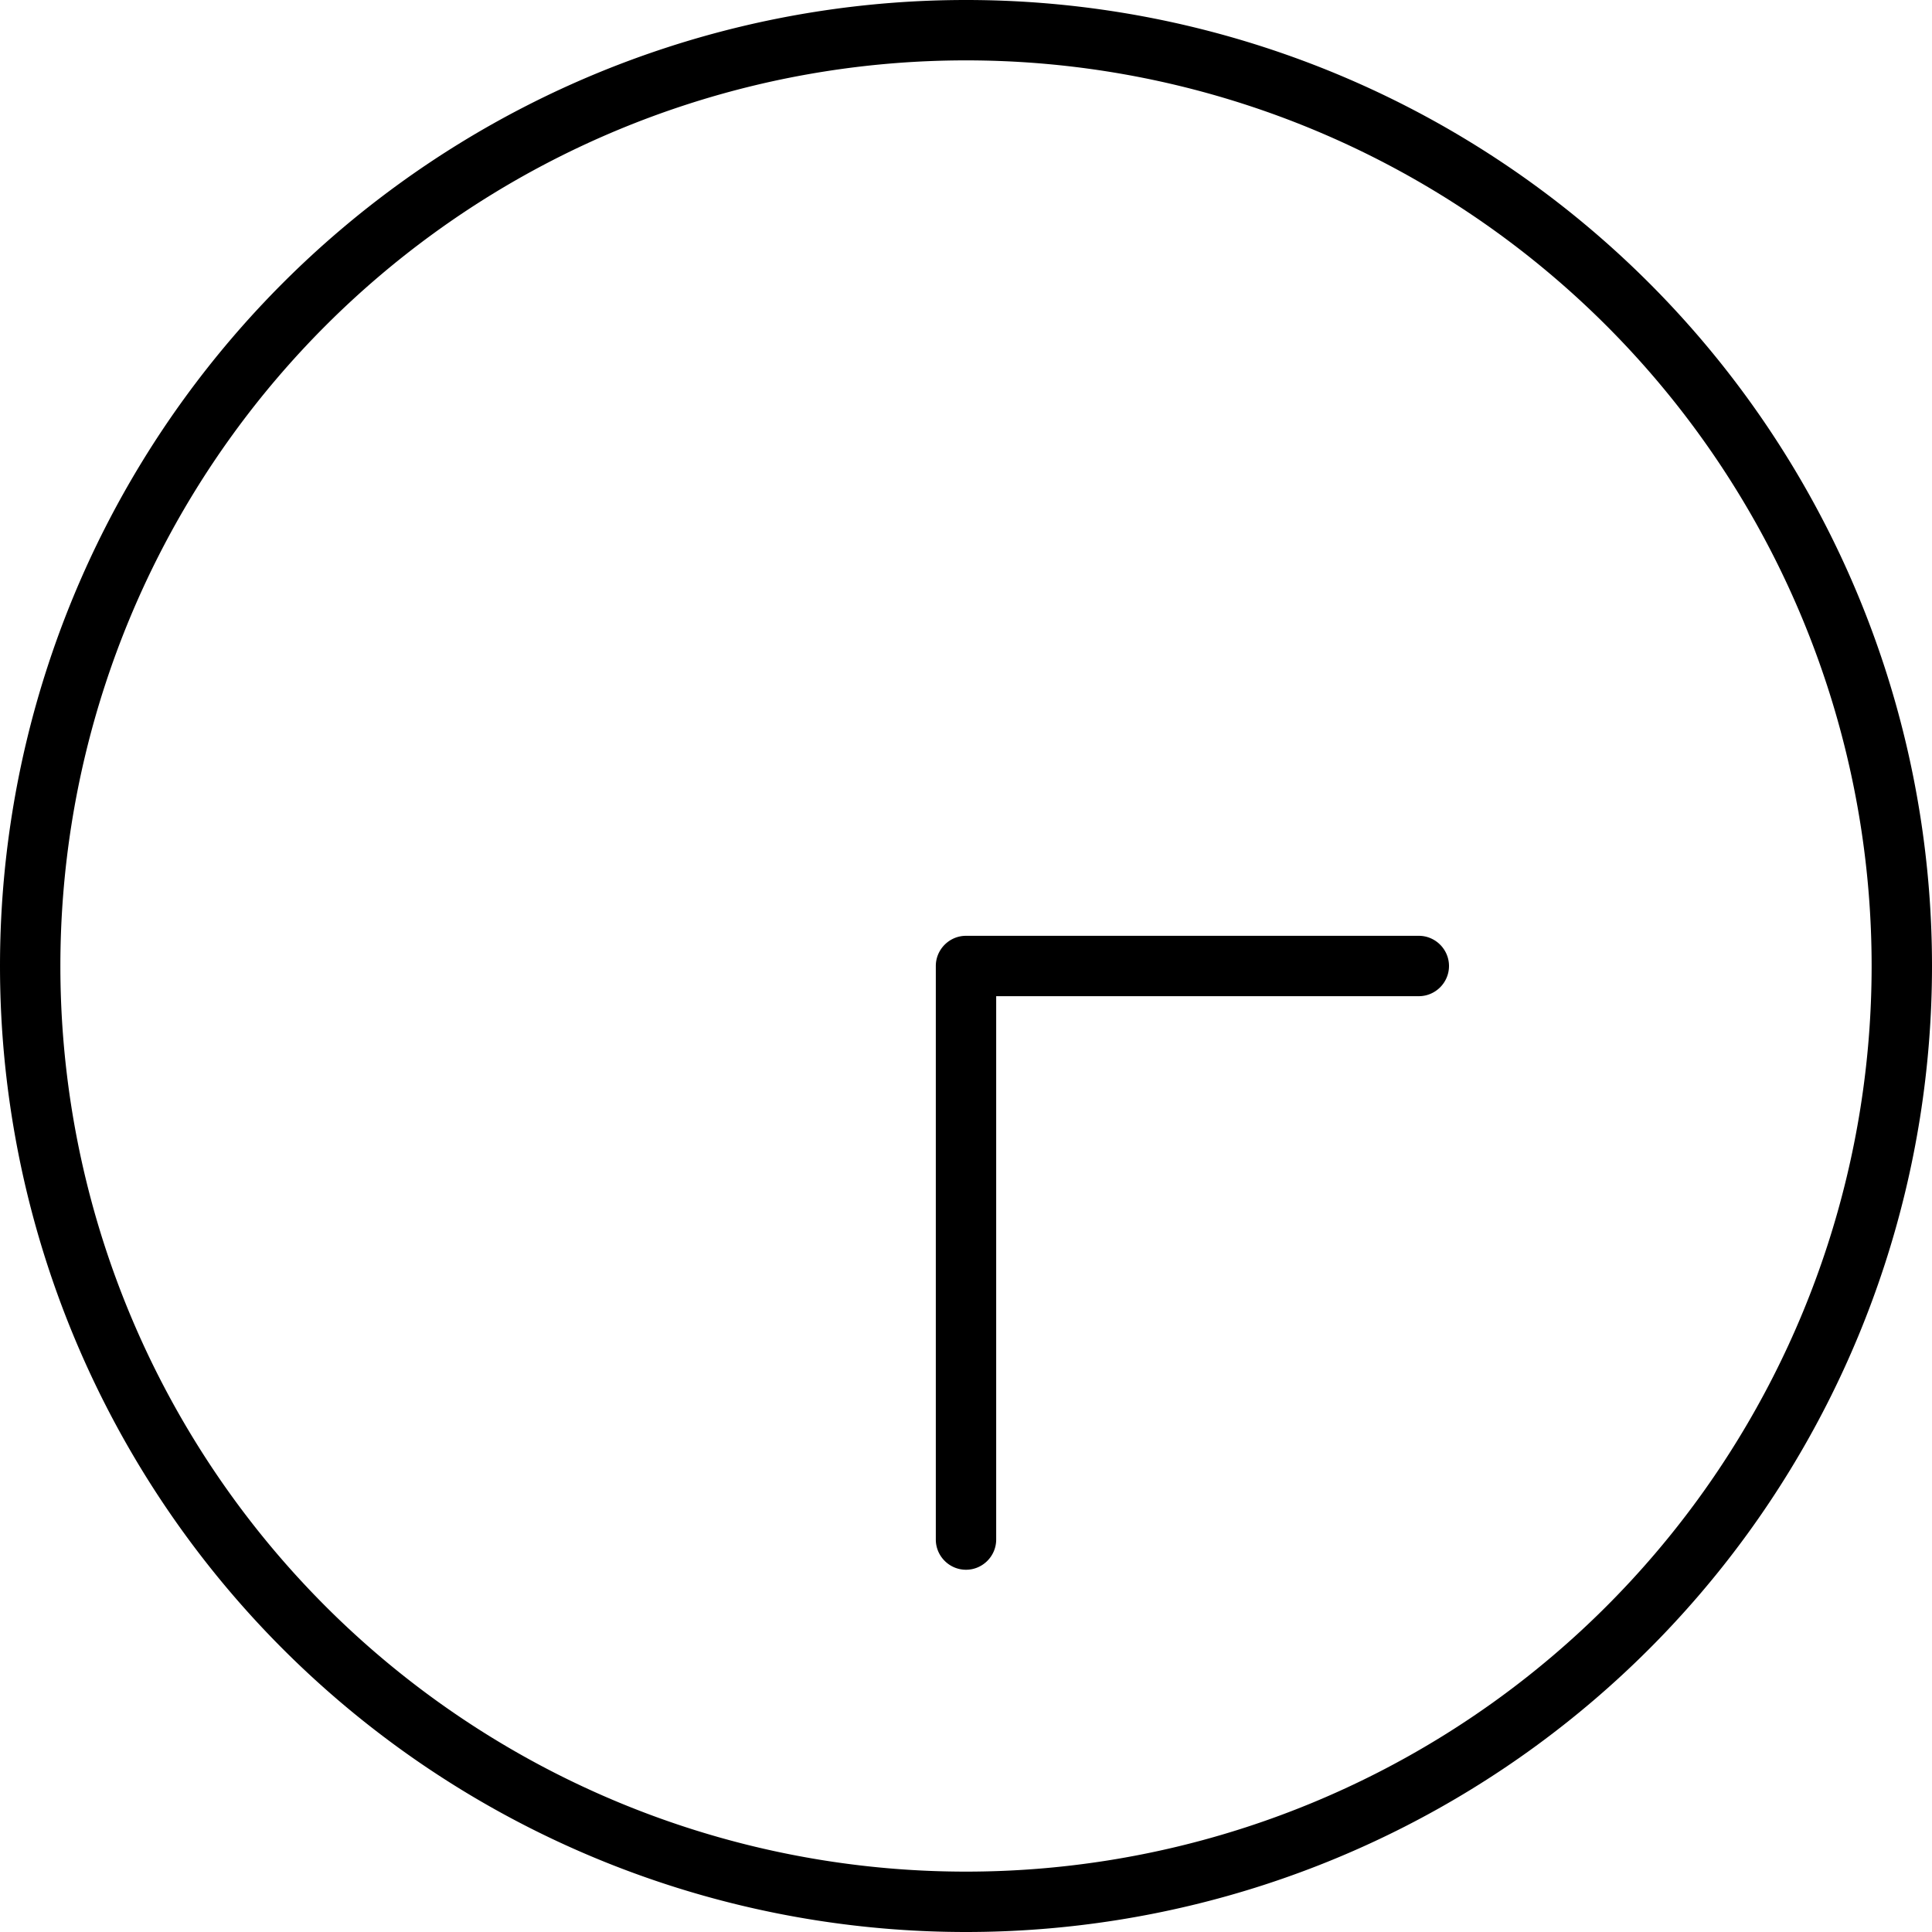<svg xmlns="http://www.w3.org/2000/svg" viewBox="0 0 512 512"><!--! Font Awesome Pro 6.4.2 by @fontawesome - https://fontawesome.com License - https://fontawesome.com/license (Commercial License) Copyright 2023 Fonticons, Inc. --><path d="M16 256a240 240 0 1 0 480 0A240 240 0 1 0 16 256zm496 0A256 256 0 1 1 0 256a256 256 0 1 1 512 0zM248 408V256c0-4.4 3.6-8 8-8H376c4.4 0 8 3.6 8 8s-3.6 8-8 8H264V408c0 4.4-3.6 8-8 8s-8-3.6-8-8z"/></svg>